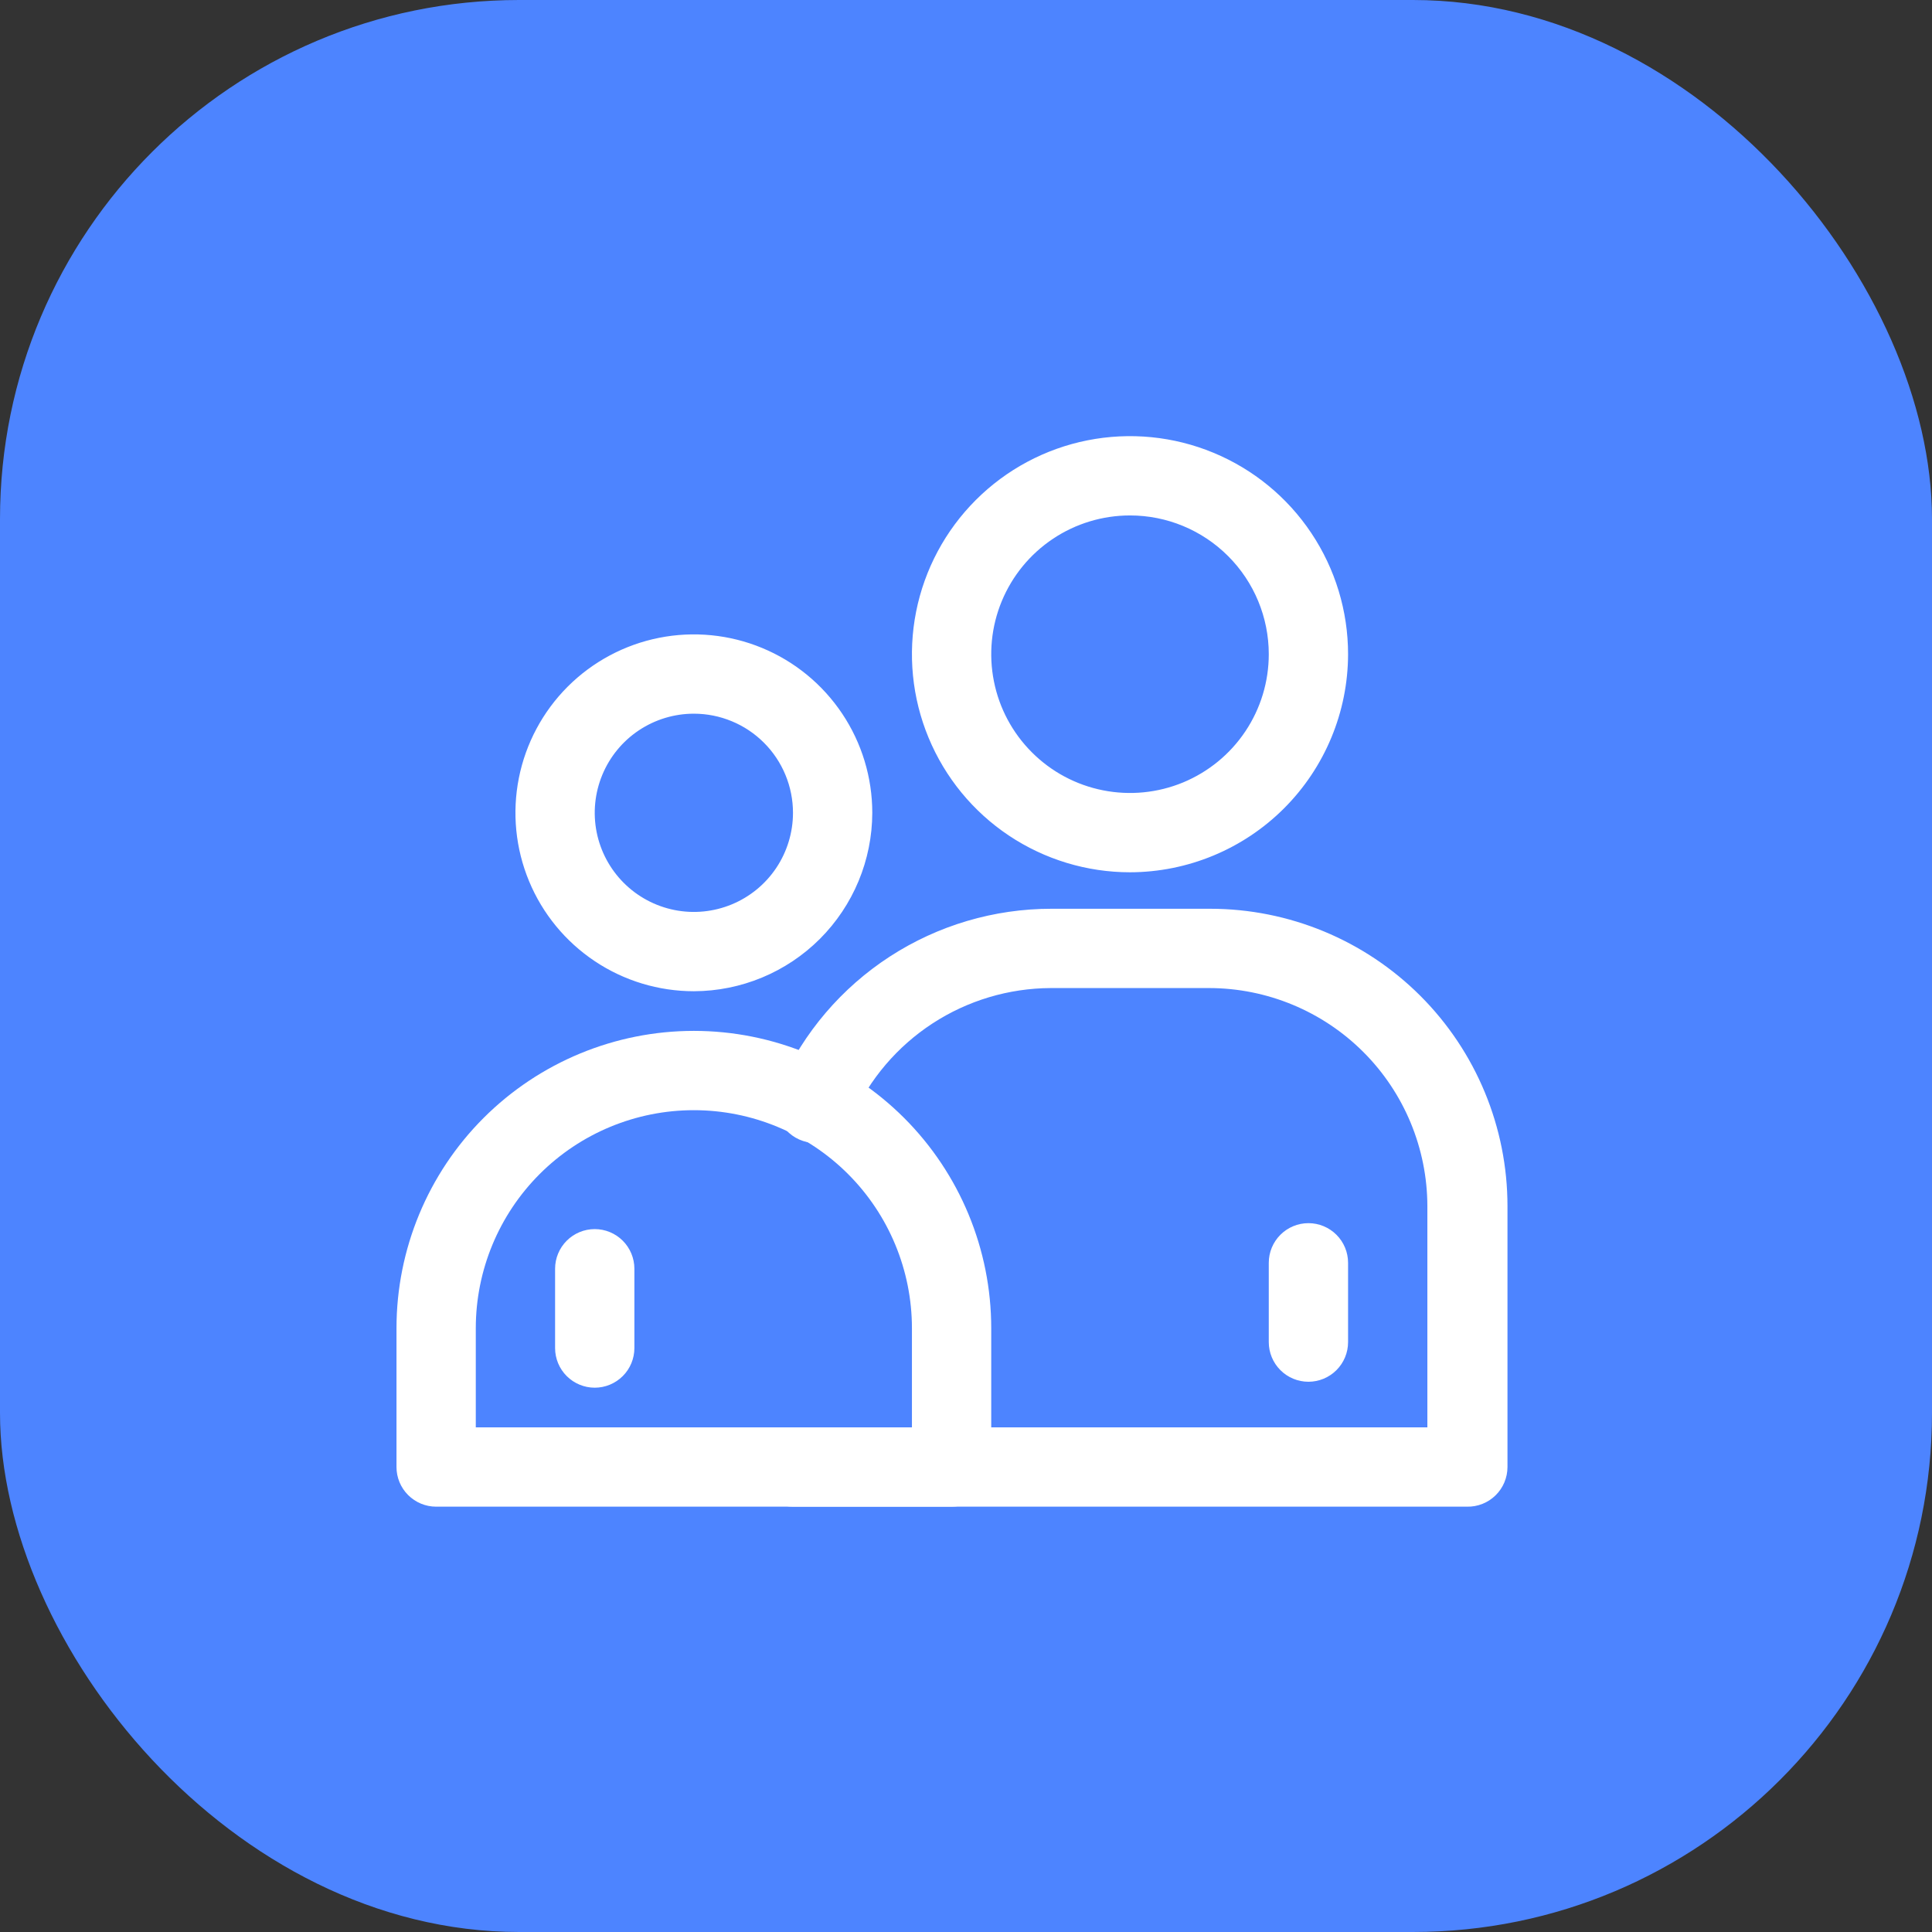 <svg width="67" height="67" viewBox="0 0 67 67" fill="none" xmlns="http://www.w3.org/2000/svg">
<rect x="0" y="0" width="67" height="67" fill="#333333" stroke="none"/>
<rect width="67" height="67" rx="18" fill="#4D84FF"/>
<path d="M24.062 34.375C22.839 34.375 21.642 34.012 20.625 33.332C19.607 32.652 18.814 31.686 18.346 30.555C17.878 29.425 17.755 28.181 17.994 26.98C18.233 25.78 18.822 24.678 19.687 23.812C20.553 22.947 21.655 22.358 22.855 22.119C24.056 21.88 25.3 22.003 26.43 22.471C27.561 22.939 28.527 23.732 29.207 24.75C29.887 25.767 30.25 26.964 30.25 28.188C30.246 29.827 29.593 31.399 28.434 32.559C27.274 33.718 25.702 34.371 24.062 34.375ZM24.062 24.75C23.383 24.75 22.718 24.952 22.153 25.329C21.587 25.707 21.147 26.244 20.887 26.872C20.627 27.5 20.558 28.191 20.691 28.858C20.824 29.525 21.151 30.137 21.632 30.618C22.113 31.099 22.725 31.426 23.392 31.559C24.059 31.692 24.75 31.623 25.378 31.363C26.006 31.103 26.543 30.663 26.921 30.097C27.298 29.532 27.5 28.867 27.5 28.188C27.5 27.736 27.411 27.289 27.238 26.872C27.066 26.455 26.812 26.076 26.493 25.757C26.174 25.438 25.795 25.184 25.378 25.012C24.961 24.839 24.514 24.75 24.062 24.75ZM39.188 30.25C37.692 30.25 36.23 29.806 34.986 28.976C33.742 28.145 32.773 26.963 32.201 25.581C31.628 24.2 31.479 22.679 31.77 21.212C32.062 19.745 32.782 18.398 33.84 17.34C34.898 16.282 36.245 15.562 37.712 15.27C39.179 14.979 40.7 15.128 42.081 15.701C43.463 16.273 44.645 17.242 45.475 18.486C46.306 19.73 46.75 21.192 46.75 22.688C46.746 24.692 45.948 26.613 44.531 28.031C43.114 29.448 41.192 30.246 39.188 30.25ZM39.188 17.875C38.236 17.875 37.305 18.157 36.514 18.686C35.722 19.215 35.106 19.966 34.741 20.846C34.377 21.725 34.282 22.693 34.468 23.626C34.653 24.56 35.111 25.417 35.785 26.09C36.458 26.764 37.315 27.222 38.249 27.407C39.182 27.593 40.15 27.498 41.029 27.134C41.908 26.769 42.66 26.153 43.189 25.361C43.718 24.57 44 23.639 44 22.688C44 21.411 43.493 20.187 42.59 19.285C41.688 18.382 40.464 17.875 39.188 17.875ZM50.875 52.25H27.5C27.135 52.25 26.786 52.105 26.528 51.847C26.27 51.589 26.125 51.24 26.125 50.875C26.125 50.51 26.27 50.161 26.528 49.903C26.786 49.645 27.135 49.5 27.5 49.5H49.5V41.828C49.496 39.823 48.698 37.901 47.281 36.484C45.864 35.067 43.942 34.269 41.938 34.265H36.438C34.982 34.271 33.559 34.697 32.339 35.492C31.119 36.288 30.155 37.418 29.562 38.748C29.496 38.923 29.394 39.083 29.264 39.218C29.133 39.353 28.976 39.459 28.803 39.531C28.63 39.603 28.443 39.639 28.256 39.636C28.068 39.633 27.883 39.592 27.712 39.515C27.541 39.438 27.387 39.326 27.261 39.188C27.134 39.049 27.037 38.886 26.976 38.708C26.915 38.531 26.891 38.343 26.905 38.155C26.92 37.968 26.973 37.786 27.06 37.62C27.869 35.801 29.188 34.257 30.857 33.173C32.527 32.09 34.475 31.514 36.465 31.515H41.965C44.7 31.515 47.323 32.602 49.257 34.535C51.191 36.469 52.278 39.093 52.278 41.828V50.875C52.278 51.058 52.241 51.239 52.17 51.408C52.099 51.576 51.996 51.729 51.865 51.857C51.734 51.985 51.58 52.086 51.41 52.153C51.24 52.221 51.058 52.254 50.875 52.25Z" fill="white"/>
<path d="M33 52.25H15.125C14.76 52.25 14.411 52.105 14.153 51.847C13.895 51.589 13.75 51.24 13.75 50.875V46.062C13.75 43.328 14.836 40.704 16.77 38.77C18.704 36.837 21.328 35.75 24.062 35.75C26.797 35.75 29.421 36.837 31.355 38.77C33.288 40.704 34.375 43.328 34.375 46.062V50.875C34.375 51.24 34.23 51.589 33.972 51.847C33.714 52.105 33.365 52.25 33 52.25ZM16.5 49.5H31.625V46.062C31.625 44.057 30.828 42.133 29.41 40.715C27.992 39.297 26.068 38.5 24.062 38.5C22.057 38.5 20.133 39.297 18.715 40.715C17.297 42.133 16.5 44.057 16.5 46.062V49.5Z" fill="white"/>
<path d="M20.625 48.124C20.26 48.124 19.911 47.979 19.653 47.721C19.395 47.464 19.25 47.114 19.25 46.749V43.999C19.25 43.635 19.395 43.285 19.653 43.027C19.911 42.769 20.26 42.624 20.625 42.624C20.99 42.624 21.339 42.769 21.597 43.027C21.855 43.285 22 43.635 22 43.999V46.749C22 47.114 21.855 47.464 21.597 47.721C21.339 47.979 20.99 48.124 20.625 48.124ZM45.375 47.918C45.01 47.918 44.661 47.773 44.403 47.515C44.145 47.257 44 46.908 44 46.543V43.793C44 43.428 44.145 43.079 44.403 42.821C44.661 42.563 45.01 42.418 45.375 42.418C45.74 42.418 46.089 42.563 46.347 42.821C46.605 43.079 46.75 43.428 46.75 43.793V46.543C46.75 46.908 46.605 47.257 46.347 47.515C46.089 47.773 45.74 47.918 45.375 47.918Z" fill="white"/>
</svg>
